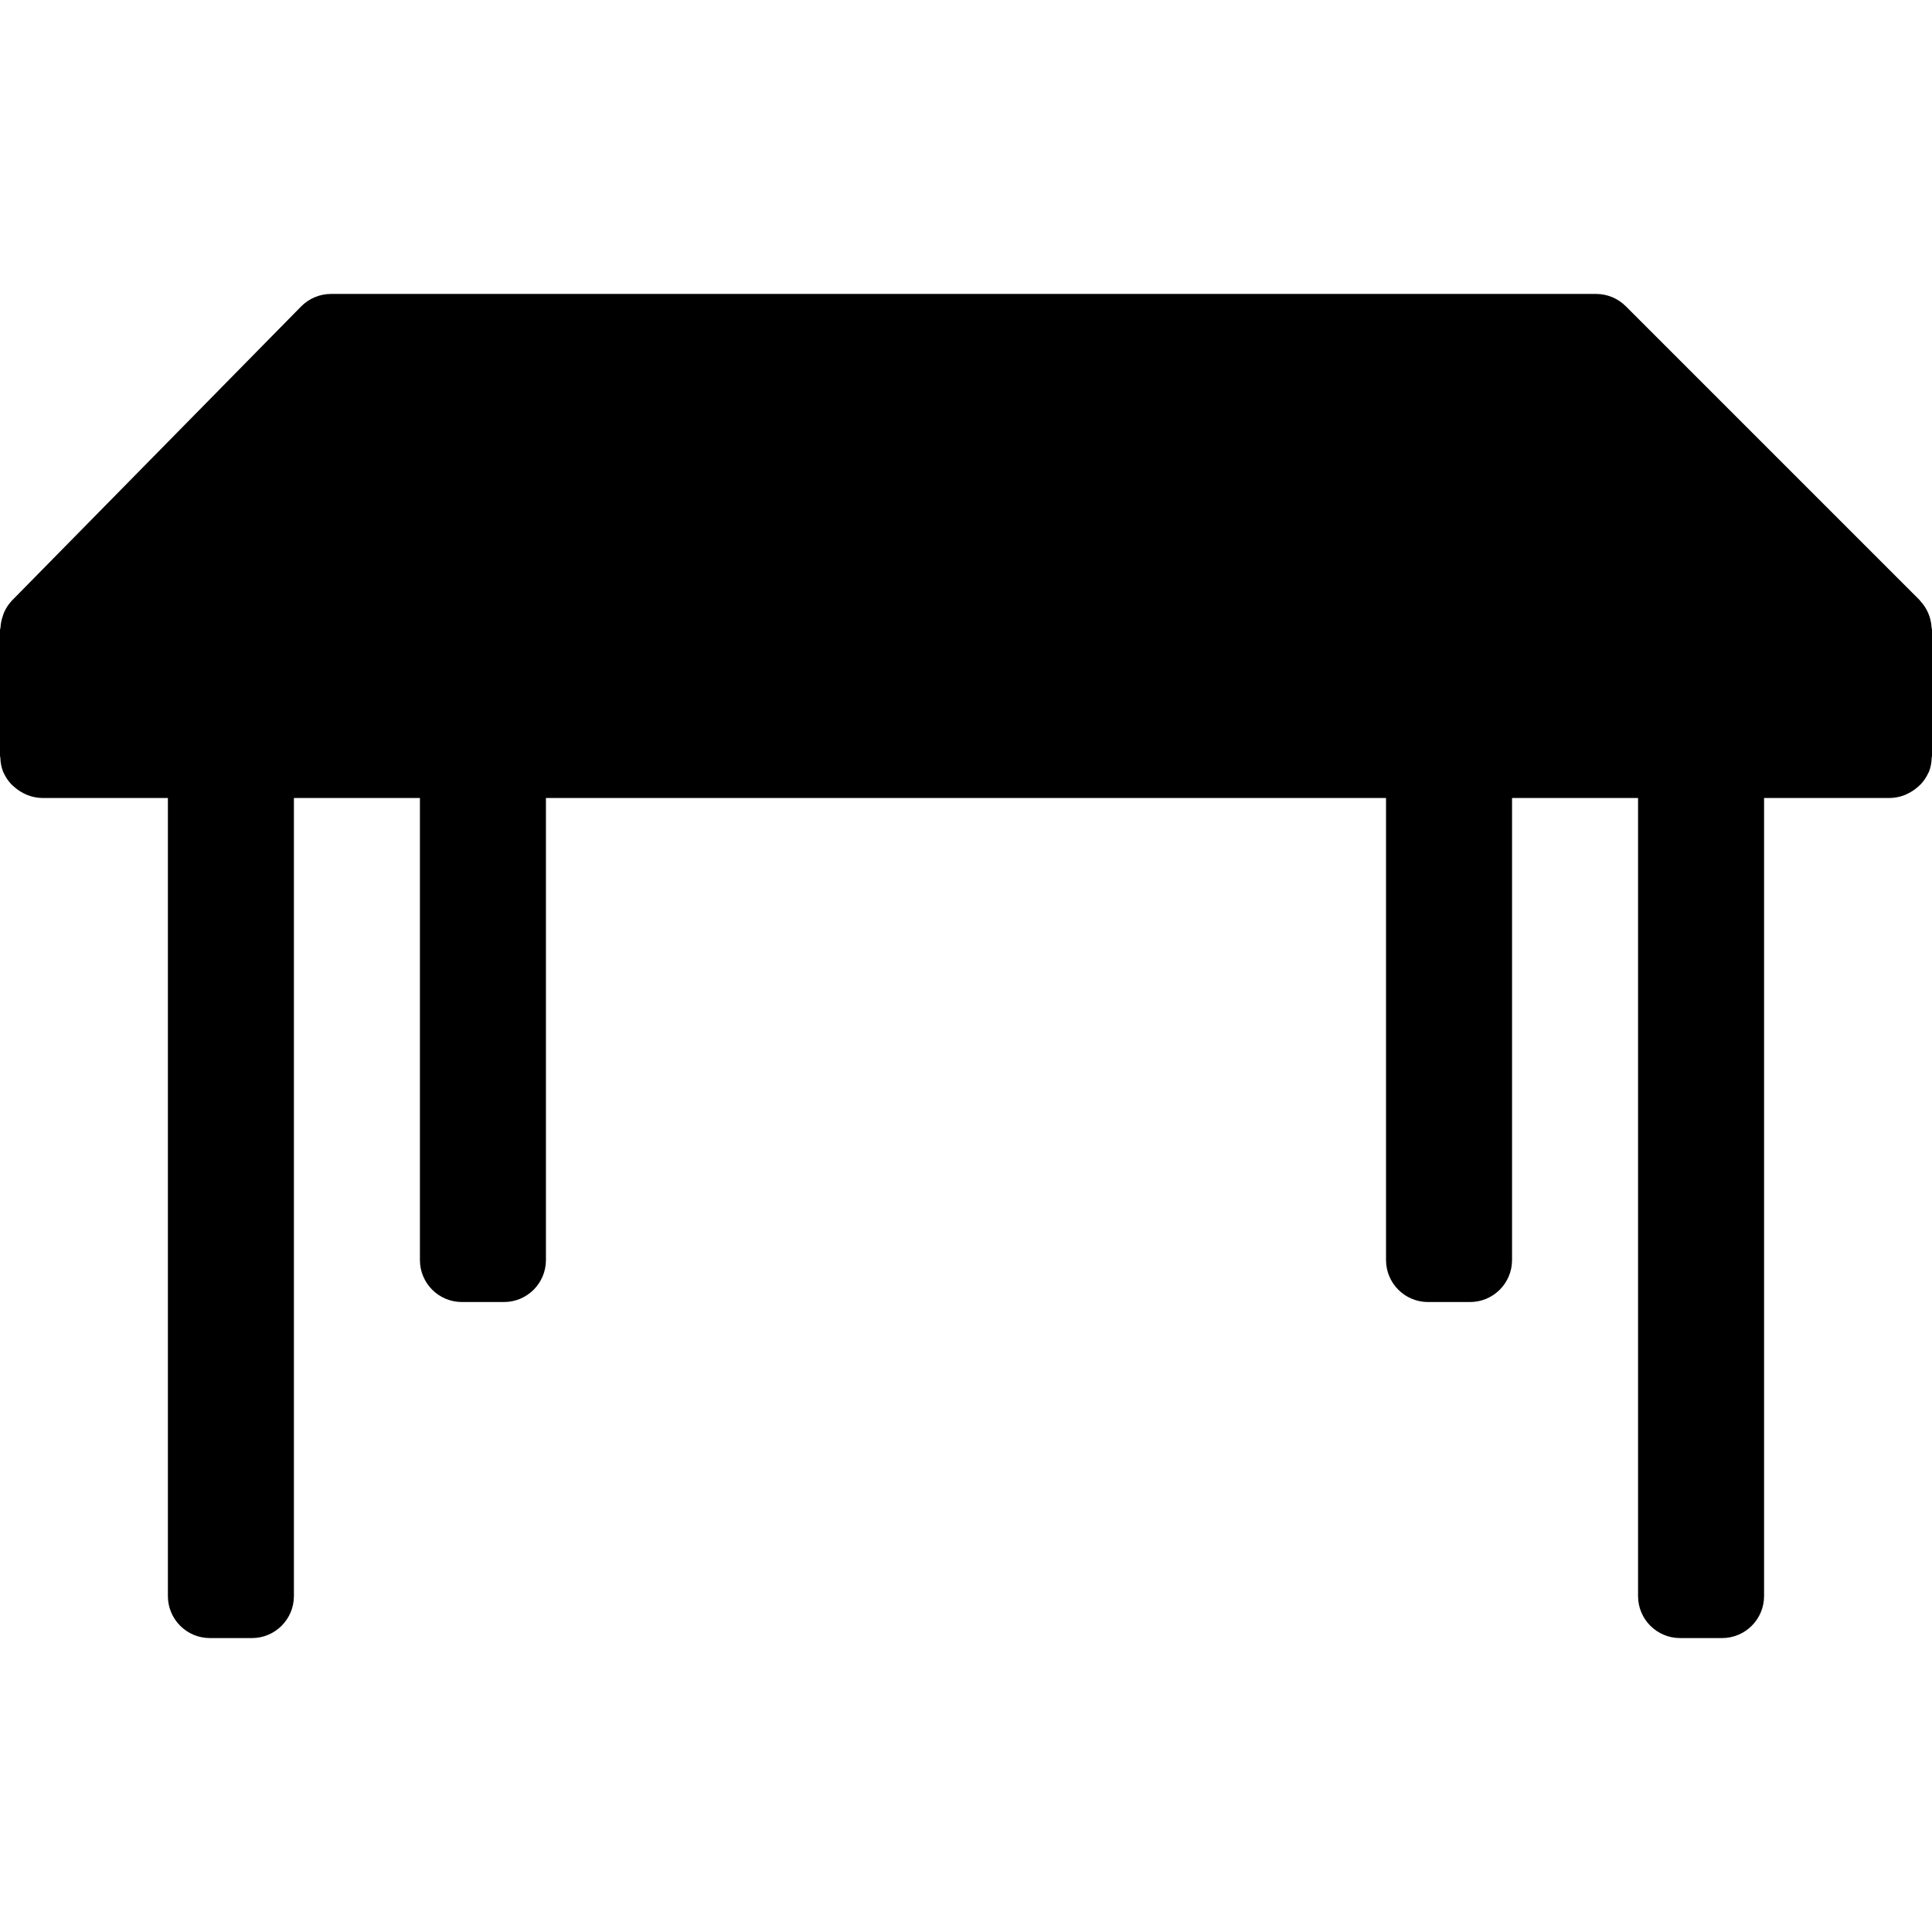 <svg xmlns="http://www.w3.org/2000/svg" version="1.1" xmlns:xlink="http://www.w3.org/1999/xlink" xmlns:svgjs="http://svgjs.com/svgjs" width="512" height="512" x="0" y="0" viewBox="0 0 490.616 490.616" style="enable-background:new 0 0 512 512" xml:space="preserve" class=""><g>
<g xmlns="http://www.w3.org/2000/svg">
	<g>
		<path d="M490.507,159.313c-0.142-2.55-1.194-4.965-2.965-6.805v-0.053l-74.667-74.667c-2.004-2.016-4.73-3.149-7.573-3.147H84.053    c-2.862,0.003-5.602,1.156-7.605,3.2L3.029,152.508c-0.832,0.881-1.507,1.898-1.995,3.008c-0.149,0.32-0.224,0.651-0.341,0.981    c-0.317,0.912-0.507,1.863-0.565,2.827c0,0.224-0.128,0.416-0.128,0.651v32c0,0.149,0.075,0.277,0.085,0.416    c0.024,1.265,0.277,2.516,0.747,3.691c0,0.075,0.085,0.139,0.117,0.213c0.485,1.066,1.145,2.043,1.952,2.891    c0.254,0.252,0.521,0.491,0.8,0.715c0.678,0.599,1.431,1.109,2.24,1.515c0.325,0.175,0.66,0.331,1.003,0.469    c1.175,0.472,2.425,0.729,3.691,0.757h32v202.667c0,5.891,4.776,10.667,10.667,10.667h10.667c5.891,0,10.667-4.776,10.667-10.667    V202.641h32v117.333c0,5.891,4.776,10.667,10.667,10.667h10.667c5.891,0,10.667-4.776,10.667-10.667V202.641h213.333v64v53.333    c0,5.891,4.776,10.667,10.667,10.667h10.667c5.891,0,10.667-4.776,10.667-10.667V202.641h32v149.333v53.333    c0,5.891,4.776,10.667,10.667,10.667h10.667c5.891,0,10.667-4.776,10.667-10.667V202.641h32c1.277-0.025,2.538-0.281,3.723-0.757    c0.346-0.141,0.685-0.301,1.013-0.48c0.804-0.404,1.554-0.909,2.229-1.504c0.279-0.227,0.546-0.47,0.8-0.725    c0.791-0.834,1.44-1.793,1.92-2.837c0-0.096,0.107-0.16,0.149-0.256c0.467-1.179,0.716-2.433,0.736-3.701    c0-0.139,0.075-0.245,0.075-0.384v-32.021C490.635,159.74,490.517,159.548,490.507,159.313z" fill="#000000" data-original="#000000" class=""></path>
	</g>
</g>
<g xmlns="http://www.w3.org/2000/svg">
</g>
<g xmlns="http://www.w3.org/2000/svg">
</g>
<g xmlns="http://www.w3.org/2000/svg">
</g>
<g xmlns="http://www.w3.org/2000/svg">
</g>
<g xmlns="http://www.w3.org/2000/svg">
</g>
<g xmlns="http://www.w3.org/2000/svg">
</g>
<g xmlns="http://www.w3.org/2000/svg">
</g>
<g xmlns="http://www.w3.org/2000/svg">
</g>
<g xmlns="http://www.w3.org/2000/svg">
</g>
<g xmlns="http://www.w3.org/2000/svg">
</g>
<g xmlns="http://www.w3.org/2000/svg">
</g>
<g xmlns="http://www.w3.org/2000/svg">
</g>
<g xmlns="http://www.w3.org/2000/svg">
</g>
<g xmlns="http://www.w3.org/2000/svg">
</g>
<g xmlns="http://www.w3.org/2000/svg">
</g>
</g></svg>